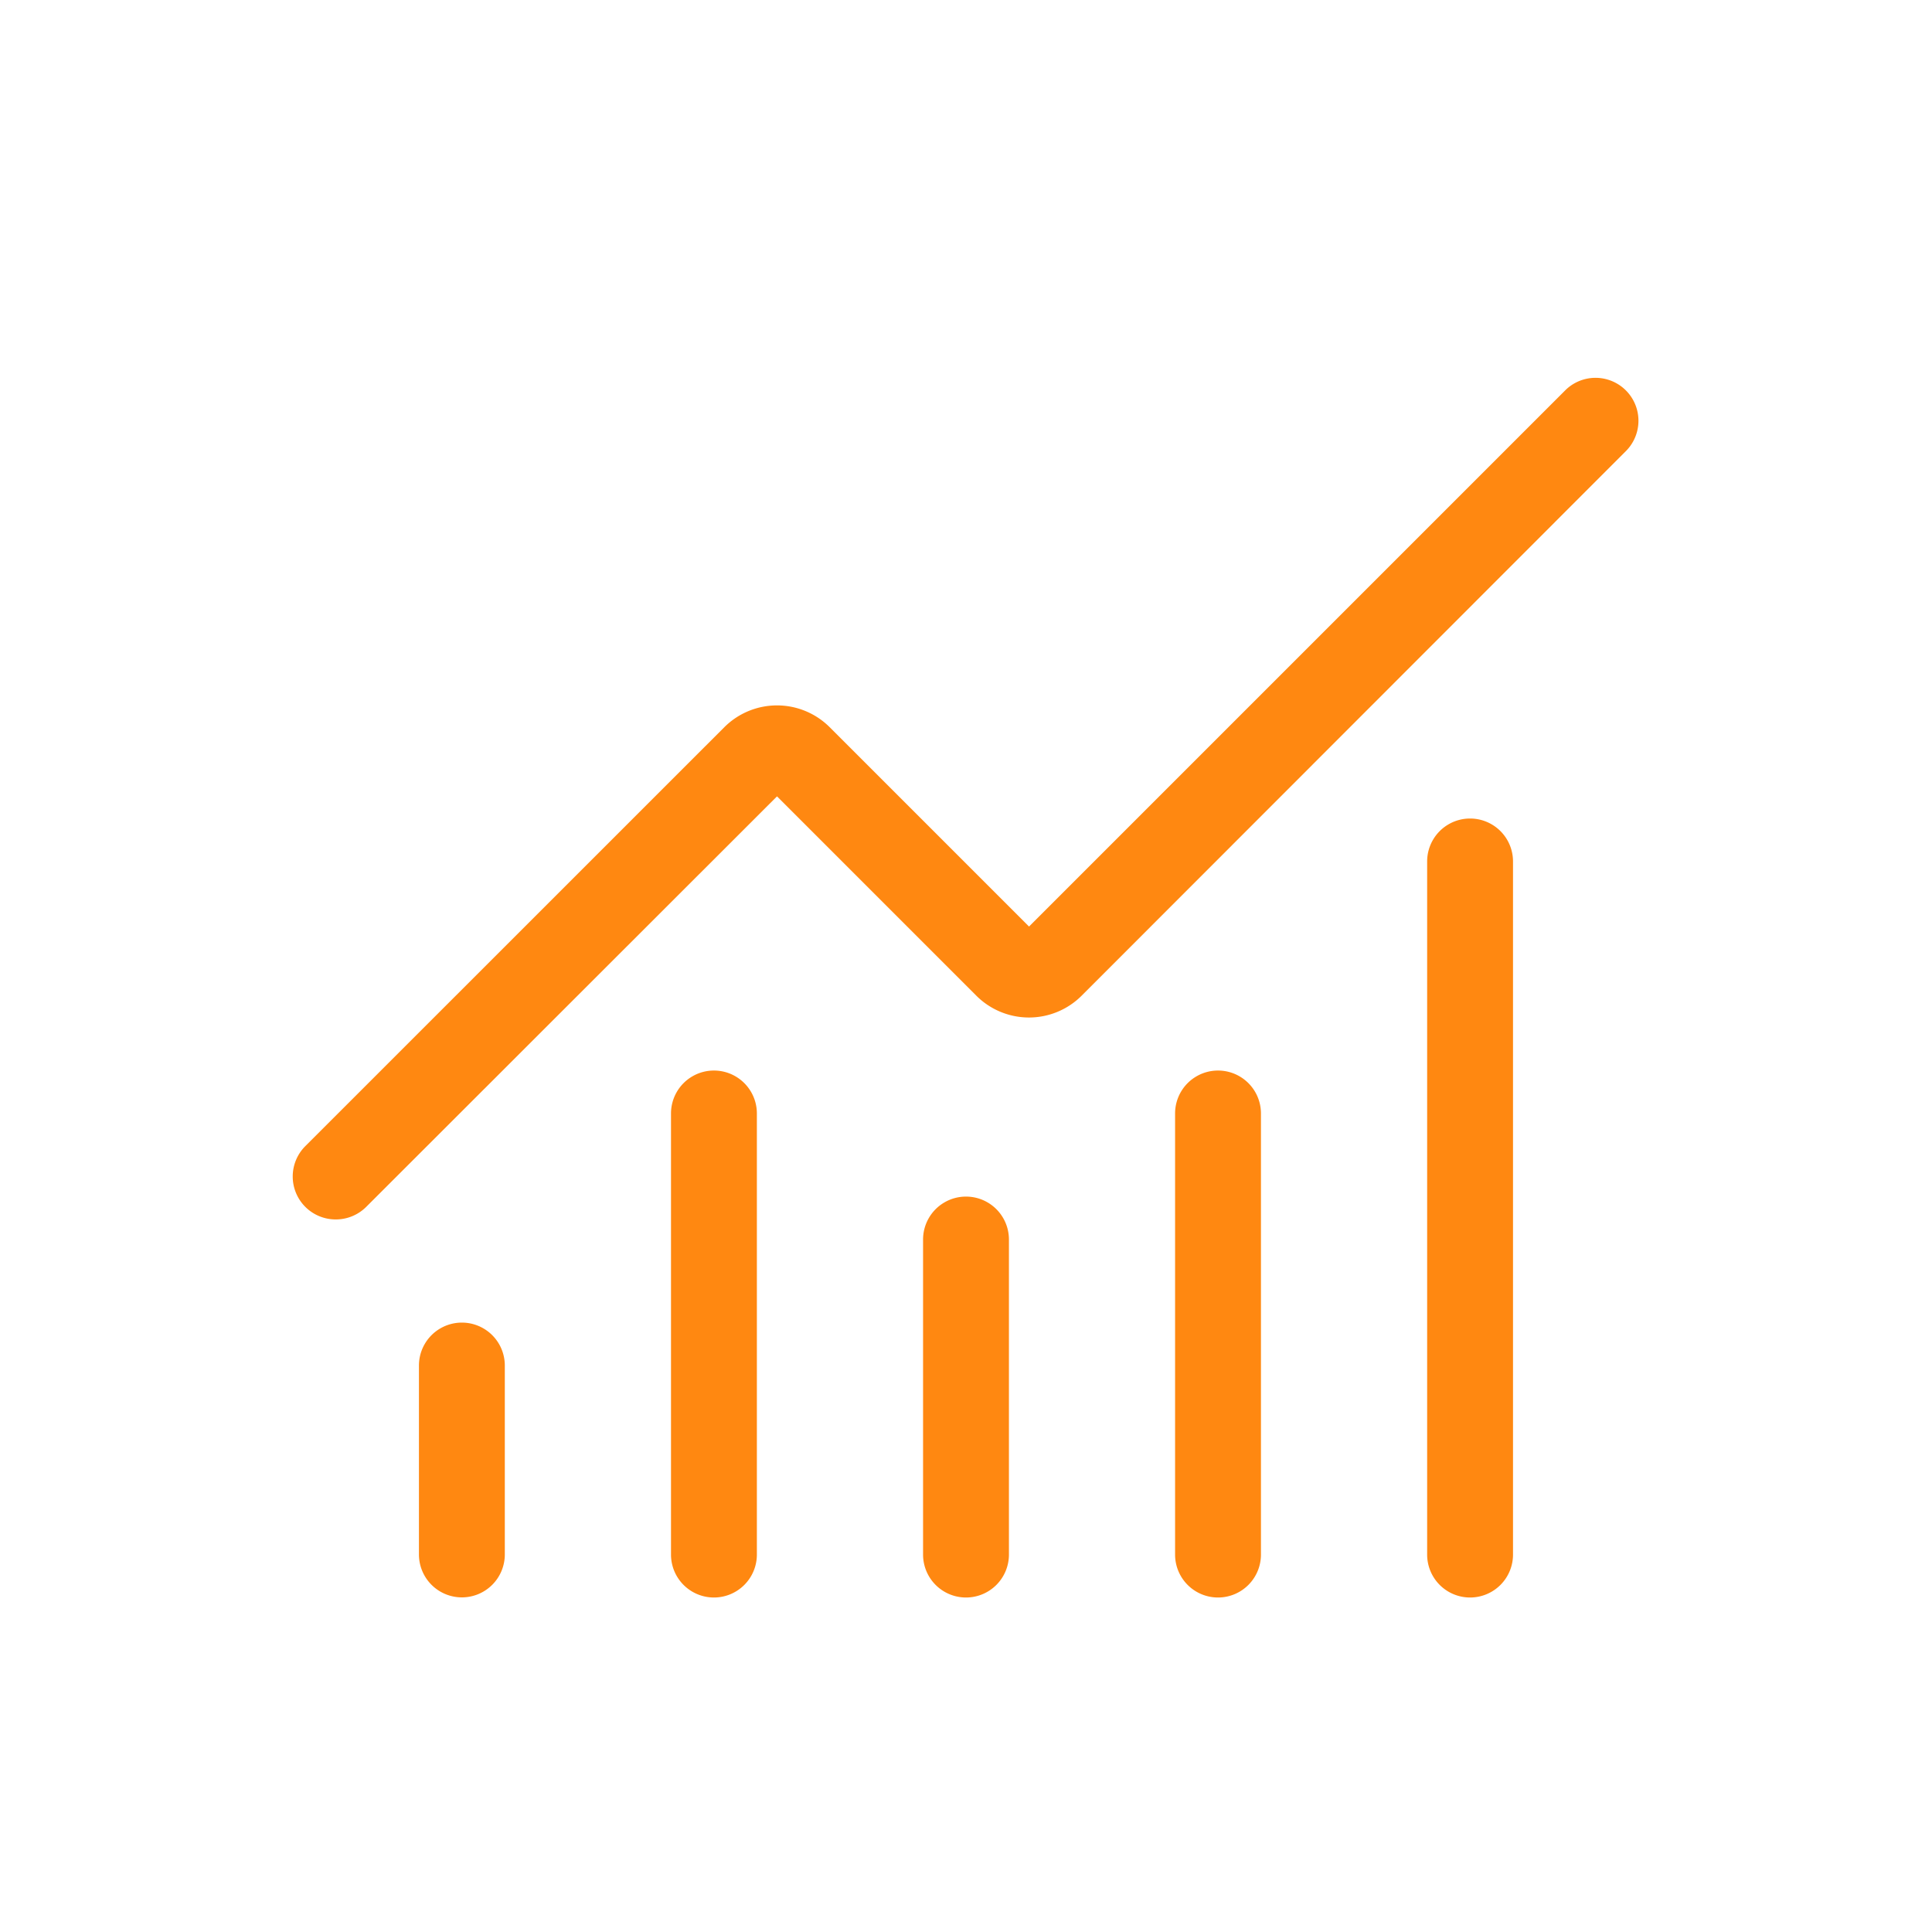 <?xml version="1.0"?>
<svg xmlns="http://www.w3.org/2000/svg" xmlns:xlink="http://www.w3.org/1999/xlink" width="45" height="45" viewBox="0 0 45 45">
  <defs>
    <clipPath id="clip-Icon-gagnez">
      <rect width="45" height="45"/>
    </clipPath>
  </defs>
  <g id="Icon-gagnez" clip-path="url(#clip-Icon-gagnez)">
    <g id="Groupe_485" data-name="Groupe 485" transform="translate(5.823 6.791)">
      <path id="Trac&#xE9;_7336" data-name="Trac&#xE9; 7336" d="M12,24.338a1,1,0,0,1-1-1V16a1,1,0,0,1,2,0v7.338A1,1,0,0,1,12,24.338Z" transform="translate(4.677 6.08)" fill="#f81"/>
      <path id="Trac&#xE9;_7337" data-name="Trac&#xE9; 7337" d="M16,25.274a1,1,0,0,1-1-1V14a1,1,0,1,1,2,0V24.274A1,1,0,0,1,16,25.274Z" transform="translate(6.547 5.144)" fill="#f81"/>
      <path id="Trac&#xE9;_7338" data-name="Trac&#xE9; 7338" d="M20,27.144a1,1,0,0,1-1-1V10a1,1,0,0,1,2,0V26.144A1,1,0,0,1,20,27.144Z" transform="translate(8.418 3.274)" fill="#f81"/>
      <path id="Trac&#xE9;_7339" data-name="Trac&#xE9; 7339" d="M2,21.612A1,1,0,0,1,1.293,19.9l9.756-9.754a1.736,1.736,0,0,1,2.452,0l4.644,4.644,12.5-12.5a1,1,0,0,1,1.414,1.414L19.371,16.4a1.734,1.734,0,0,1-2.454,0l-4.642-4.642L2.707,21.319A1,1,0,0,1,2,21.612Z" transform="translate(0 0)" fill="#f81"/>
      <path id="Trac&#xE9;_7340" data-name="Trac&#xE9; 7340" d="M4,23.4a1,1,0,0,1-1-1V18a1,1,0,0,1,2,0v4.4A1,1,0,0,1,4,23.4Z" transform="translate(0.935 7.015)" fill="#f81"/>
      <path id="Trac&#xE9;_7341" data-name="Trac&#xE9; 7341" d="M8,25.274a1,1,0,0,1-1-1V14a1,1,0,1,1,2,0V24.274A1,1,0,0,1,8,25.274Z" transform="translate(2.806 5.144)" fill="#f81"/>
    </g>
  </g>
</svg>
